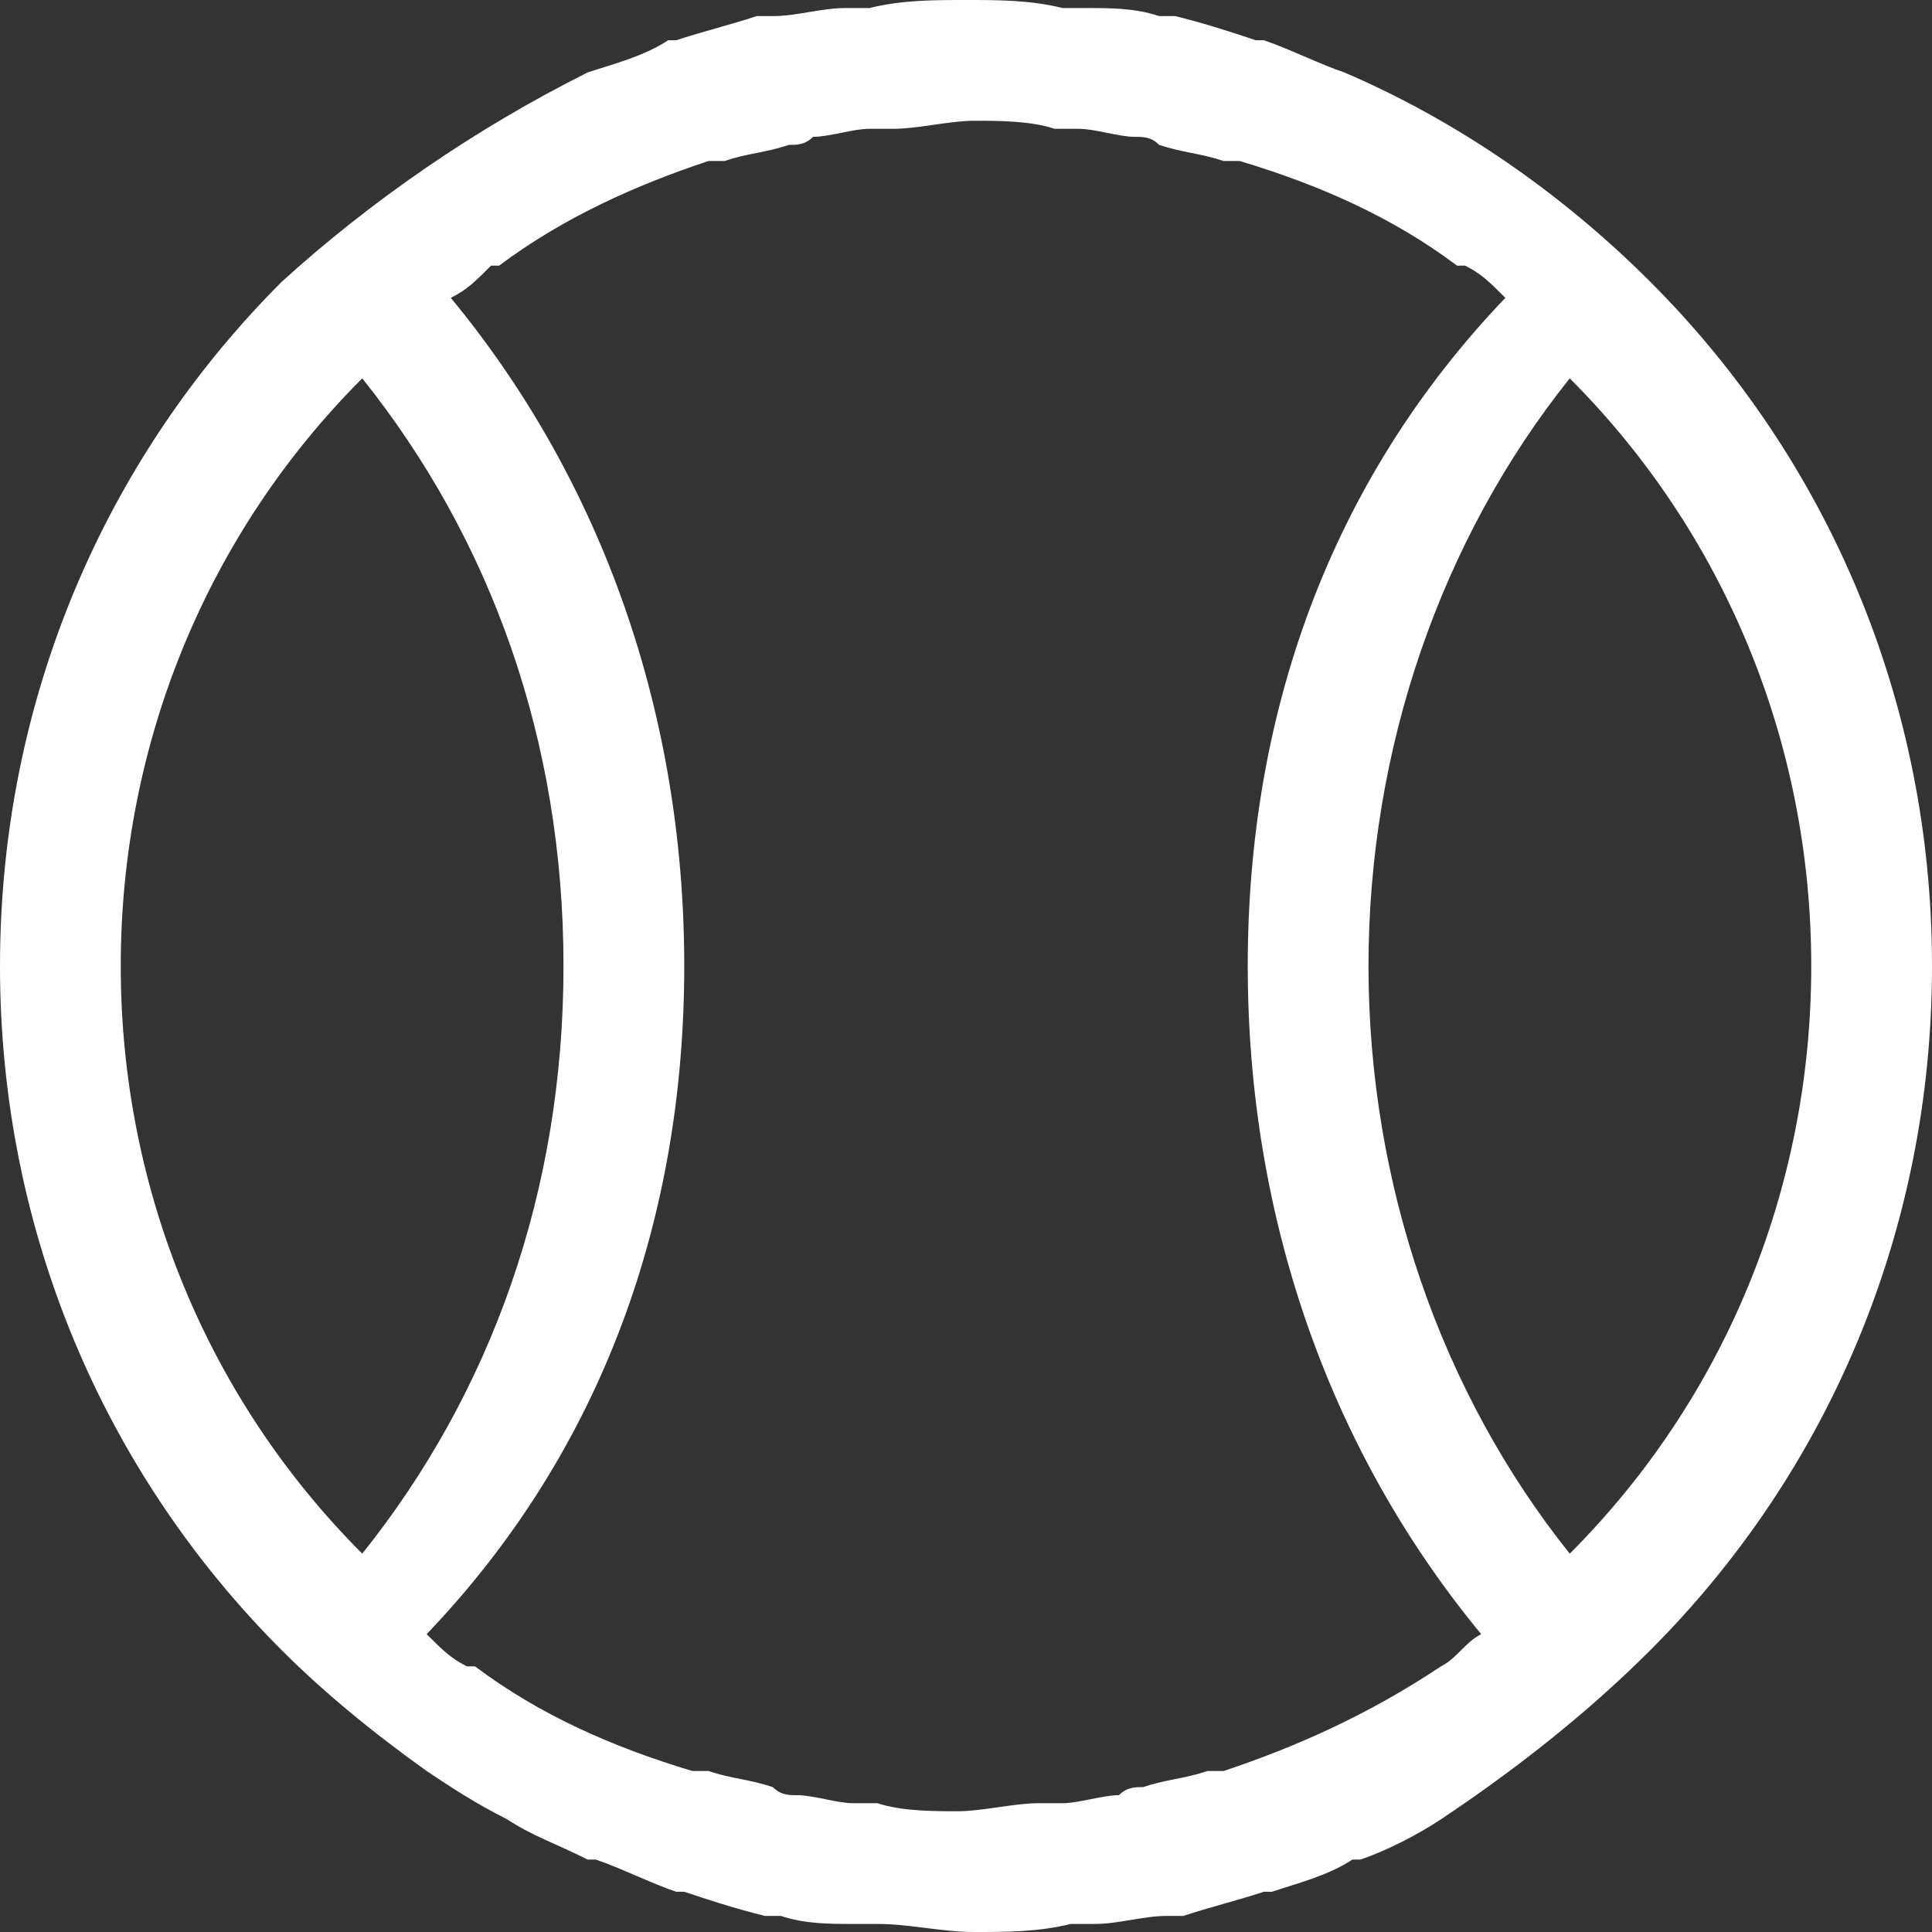 <svg width="24" height="24" viewBox="0 0 24 24" fill="none" xmlns="http://www.w3.org/2000/svg">
<rect x="0" y="0" width="24" height="24" fill="#333333" stroke="none"/>
<path d="M20.5 20.5C22.7 18.3 24 15.3 24 12C24 8.7 22.7 5.7 20.5 3.5C19.4 2.4 18.1 1.5 16.7 0.9C16.4 0.8 16 0.6 15.7 0.5H15.6C15.3 0.4 15 0.3 14.6 0.2C14.5 0.2 14.5 0.2 14.4 0.2C14.1 0.1 13.8 0.1 13.5 0.1C13.4 0.1 13.3 0.1 13.2 0.1C12.8 0 12.4 0 12 0C11.6 0 11.2 0 10.8 0.1C10.7 0.1 10.6 0.1 10.5 0.1C10.2 0.1 9.9 0.2 9.6 0.2C9.5 0.2 9.5 0.2 9.4 0.2C9.1 0.3 8.7 0.4 8.4 0.5H8.3C8 0.7 7.6 0.8 7.3 0.9C5.9 1.6 4.6 2.5 3.5 3.5C1.3 5.7 0 8.7 0 12C0 15.3 1.3 18.3 3.5 20.5C4 21 4.6 21.5 5.3 22C5.6 22.2 5.9 22.4 6.3 22.6C6.6 22.8 6.9 22.9 7.3 23.1H7.4C7.7 23.2 8.1 23.4 8.4 23.5H8.5C8.8 23.6 9.1 23.7 9.5 23.8C9.6 23.8 9.6 23.8 9.7 23.8C10 23.9 10.3 23.9 10.6 23.9C10.7 23.9 10.8 23.9 10.9 23.9C11.3 23.9 11.7 24 12.1 24C12.5 24 12.9 24 13.3 23.9C13.4 23.9 13.5 23.9 13.6 23.9C13.9 23.9 14.2 23.8 14.5 23.8C14.6 23.8 14.6 23.8 14.7 23.8C15 23.7 15.4 23.6 15.7 23.5H15.8C16.1 23.4 16.5 23.3 16.8 23.1C16.8 23.1 16.8 23.1 16.9 23.1C17.2 23 17.6 22.8 17.9 22.6C18.8 22 19.7 21.3 20.5 20.5ZM22.5 12C22.5 14.8 21.4 17.4 19.5 19.3C17.9 17.3 17 14.7 17 12C17 9.3 17.9 6.7 19.5 4.7C21.4 6.6 22.5 9.2 22.5 12ZM17.9 20.7C17 21.3 16.1 21.7 15.2 22C15.1 22 15.1 22 15 22C14.7 22.1 14.5 22.1 14.2 22.2C14.1 22.2 14 22.2 13.9 22.3C13.7 22.3 13.4 22.4 13.2 22.4C13.1 22.4 13 22.4 12.9 22.4C12.6 22.4 12.2 22.5 11.9 22.5C11.6 22.5 11.2 22.5 10.9 22.4C10.8 22.4 10.7 22.4 10.6 22.4C10.4 22.4 10.1 22.3 9.9 22.3C9.8 22.3 9.7 22.3 9.6 22.2C9.3 22.1 9.1 22.1 8.8 22C8.7 22 8.7 22 8.6 22C7.6 21.7 6.7 21.3 5.9 20.7C5.9 20.7 5.9 20.7 5.8 20.7C5.6 20.6 5.5 20.5 5.3 20.3C7.5 18 8.5 15.1 8.5 12C8.5 8.9 7.5 6 5.6 3.7C5.8 3.6 5.9 3.5 6.1 3.3C6.1 3.3 6.1 3.3 6.2 3.3C7 2.7 7.9 2.3 8.8 2C8.9 2 8.9 2 9 2C9.3 1.9 9.5 1.9 9.8 1.8C9.9 1.8 10 1.8 10.1 1.7C10.3 1.7 10.6 1.6 10.8 1.6C10.9 1.6 11 1.6 11.1 1.6C11.4 1.6 11.8 1.5 12.1 1.5C12.4 1.5 12.8 1.5 13.1 1.6C13.2 1.6 13.3 1.6 13.4 1.6C13.6 1.6 13.9 1.7 14.1 1.7C14.2 1.7 14.3 1.7 14.4 1.8C14.7 1.9 14.9 1.9 15.2 2C15.3 2 15.3 2 15.4 2C16.4 2.3 17.3 2.7 18.1 3.3C18.1 3.3 18.1 3.3 18.2 3.3C18.4 3.4 18.5 3.5 18.7 3.7C16.5 6 15.5 8.9 15.5 12C15.5 15.1 16.5 18 18.4 20.3C18.2 20.4 18.1 20.6 17.9 20.7ZM1.5 12C1.5 9.2 2.6 6.6 4.5 4.7C6.1 6.7 7 9.2 7 12C7 14.8 6.1 17.3 4.5 19.3C2.6 17.4 1.5 14.8 1.5 12Z" fill="white"/>
</svg>
